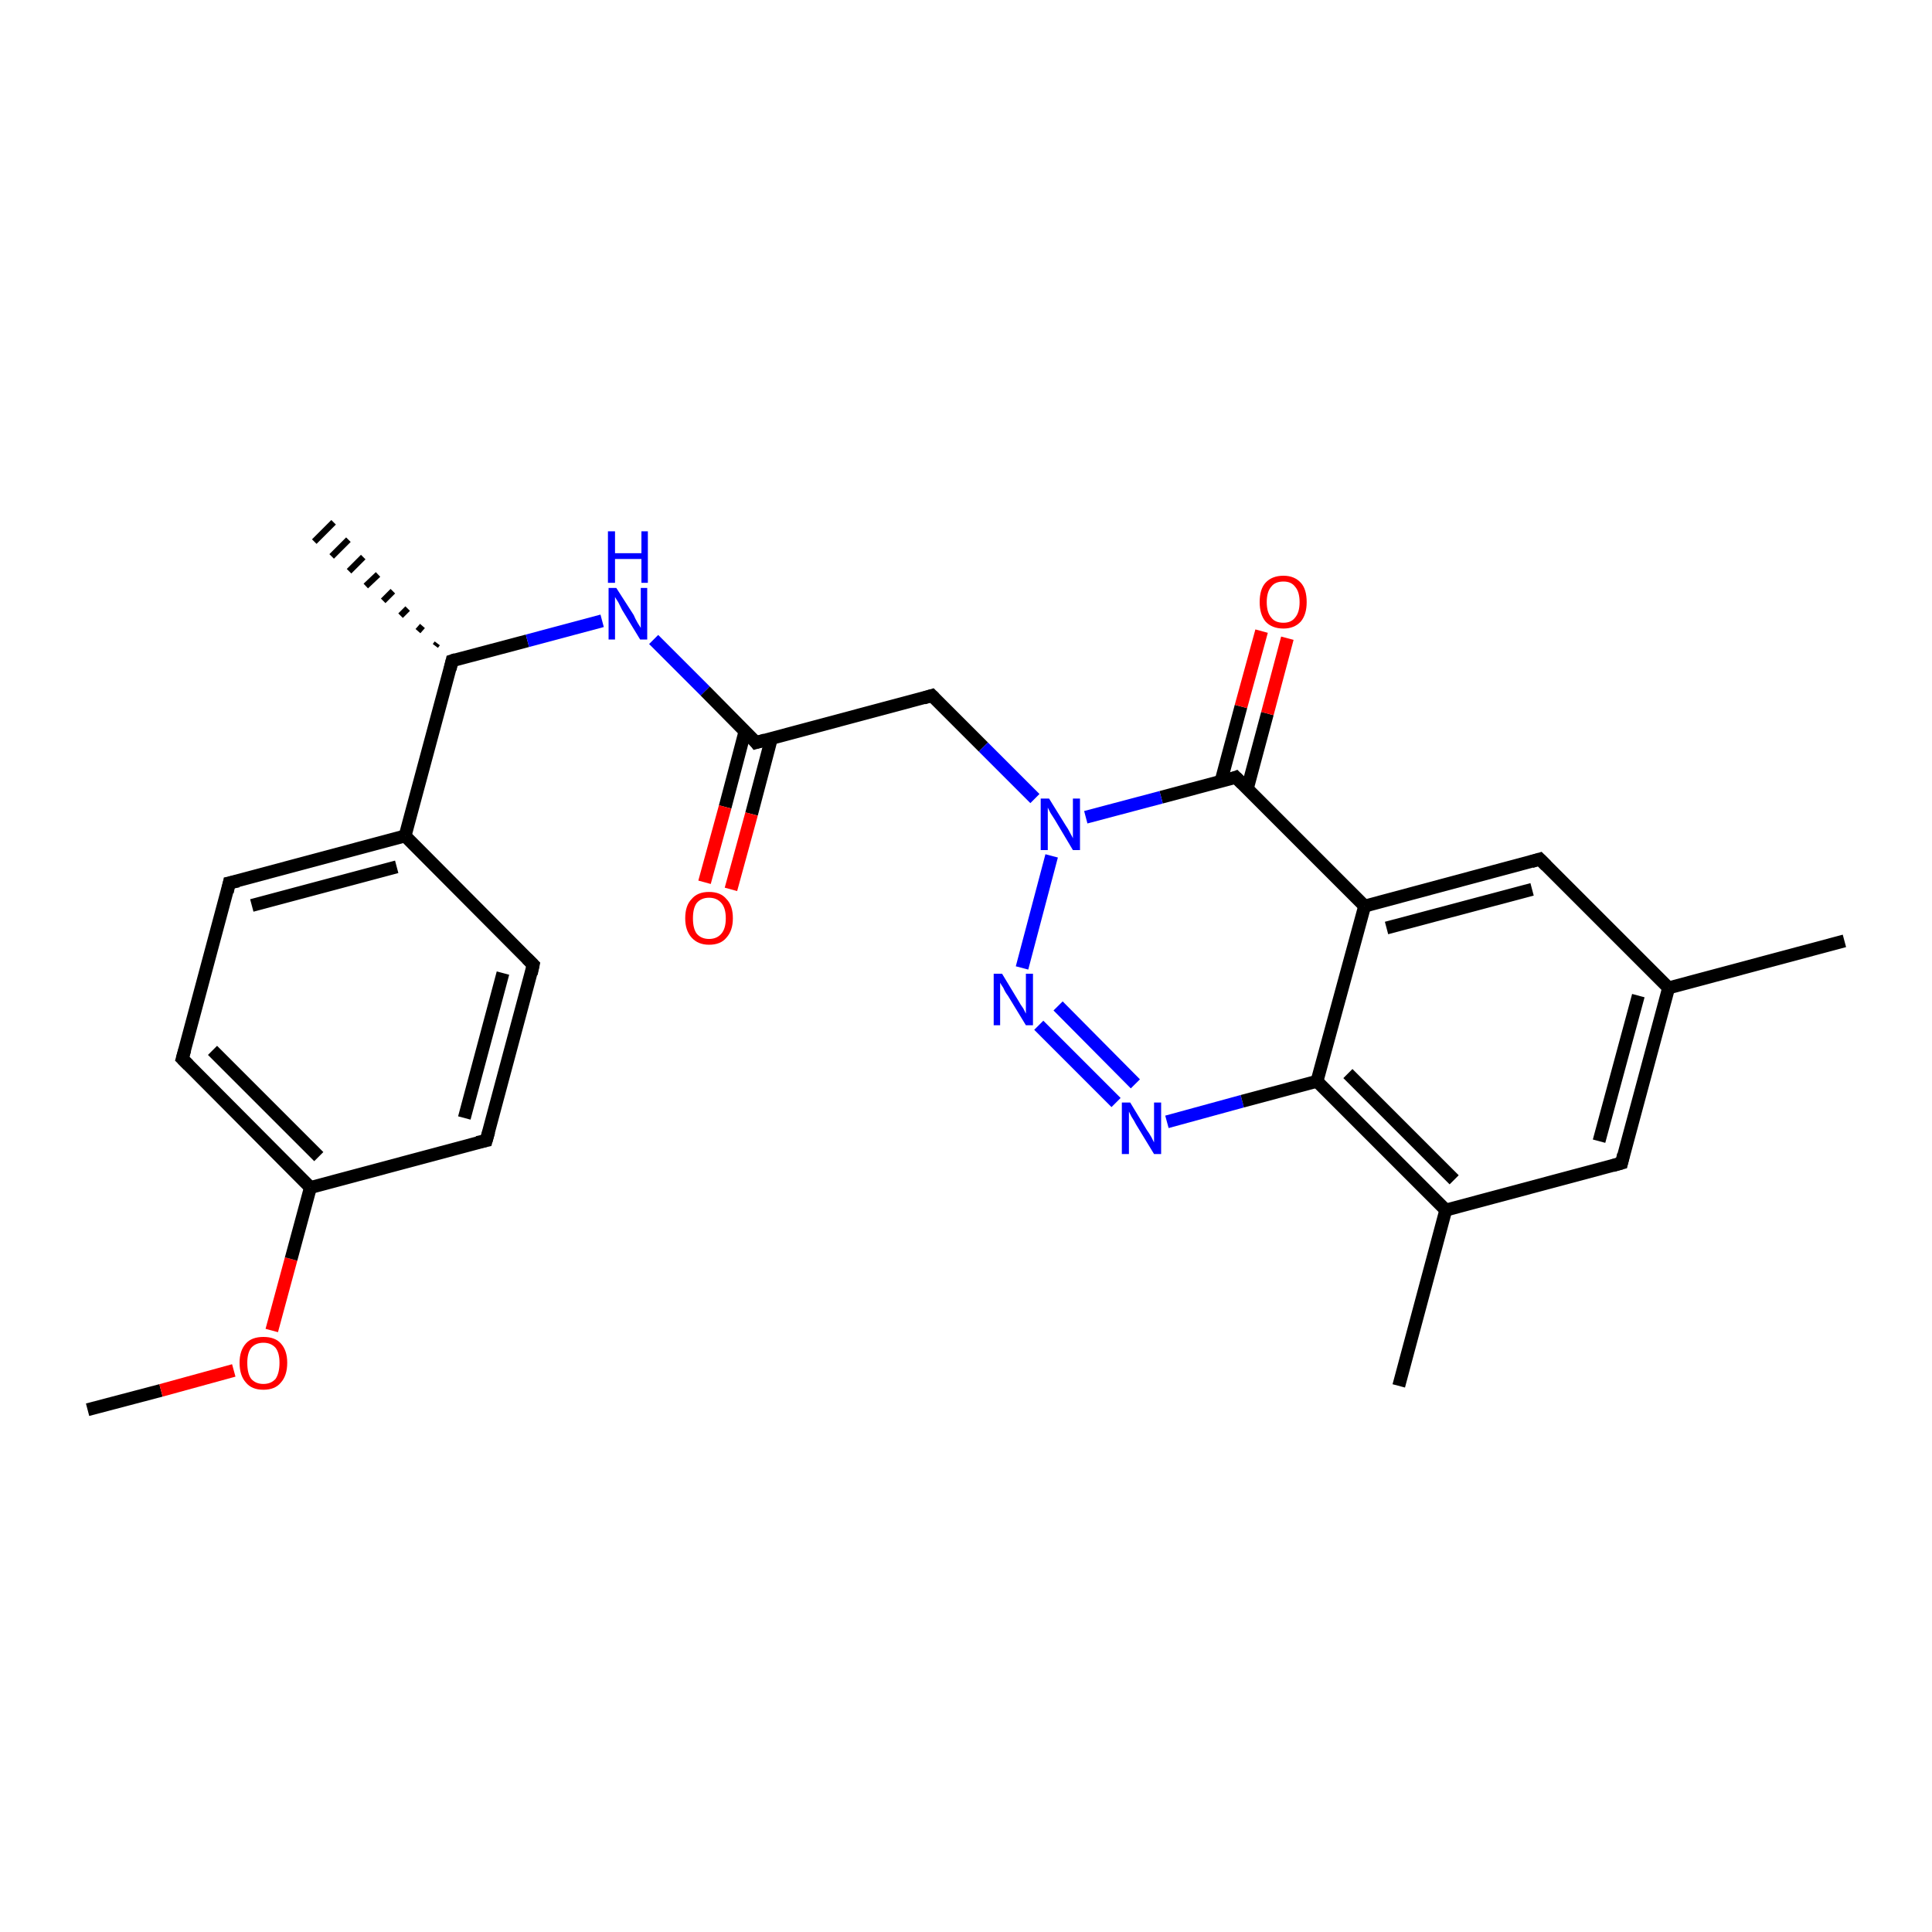 <?xml version='1.0' encoding='iso-8859-1'?>
<svg version='1.1' baseProfile='full'
              xmlns='http://www.w3.org/2000/svg'
                      xmlns:rdkit='http://www.rdkit.org/xml'
                      xmlns:xlink='http://www.w3.org/1999/xlink'
                  xml:space='preserve'
width='300px' height='300px' viewBox='0 0 300 300'>
<!-- END OF HEADER -->
<rect style='opacity:1.0;fill:#FFFFFF;stroke:none' width='300.0' height='300.0' x='0.0' y='0.0'> </rect>
<path class='bond-0 atom-0 atom-1' d='M 13.6,218.9 L 25.0,215.9' style='fill:none;fill-rule:evenodd;stroke:#000000;stroke-width:2.0px;stroke-linecap:butt;stroke-linejoin:miter;stroke-opacity:1' />
<path class='bond-0 atom-0 atom-1' d='M 25.0,215.9 L 36.3,212.8' style='fill:none;fill-rule:evenodd;stroke:#FF0000;stroke-width:2.0px;stroke-linecap:butt;stroke-linejoin:miter;stroke-opacity:1' />
<path class='bond-1 atom-1 atom-2' d='M 42.2,206.6 L 45.2,195.5' style='fill:none;fill-rule:evenodd;stroke:#FF0000;stroke-width:2.0px;stroke-linecap:butt;stroke-linejoin:miter;stroke-opacity:1' />
<path class='bond-1 atom-1 atom-2' d='M 45.2,195.5 L 48.2,184.4' style='fill:none;fill-rule:evenodd;stroke:#000000;stroke-width:2.0px;stroke-linecap:butt;stroke-linejoin:miter;stroke-opacity:1' />
<path class='bond-2 atom-2 atom-3' d='M 48.2,184.4 L 28.3,164.4' style='fill:none;fill-rule:evenodd;stroke:#000000;stroke-width:2.0px;stroke-linecap:butt;stroke-linejoin:miter;stroke-opacity:1' />
<path class='bond-2 atom-2 atom-3' d='M 49.5,179.6 L 33.0,163.1' style='fill:none;fill-rule:evenodd;stroke:#000000;stroke-width:2.0px;stroke-linecap:butt;stroke-linejoin:miter;stroke-opacity:1' />
<path class='bond-3 atom-3 atom-4' d='M 28.3,164.4 L 35.6,137.1' style='fill:none;fill-rule:evenodd;stroke:#000000;stroke-width:2.0px;stroke-linecap:butt;stroke-linejoin:miter;stroke-opacity:1' />
<path class='bond-4 atom-4 atom-5' d='M 35.6,137.1 L 62.9,129.8' style='fill:none;fill-rule:evenodd;stroke:#000000;stroke-width:2.0px;stroke-linecap:butt;stroke-linejoin:miter;stroke-opacity:1' />
<path class='bond-4 atom-4 atom-5' d='M 39.1,140.6 L 61.6,134.6' style='fill:none;fill-rule:evenodd;stroke:#000000;stroke-width:2.0px;stroke-linecap:butt;stroke-linejoin:miter;stroke-opacity:1' />
<path class='bond-5 atom-5 atom-6' d='M 62.9,129.8 L 82.8,149.8' style='fill:none;fill-rule:evenodd;stroke:#000000;stroke-width:2.0px;stroke-linecap:butt;stroke-linejoin:miter;stroke-opacity:1' />
<path class='bond-6 atom-6 atom-7' d='M 82.8,149.8 L 75.5,177.1' style='fill:none;fill-rule:evenodd;stroke:#000000;stroke-width:2.0px;stroke-linecap:butt;stroke-linejoin:miter;stroke-opacity:1' />
<path class='bond-6 atom-6 atom-7' d='M 78.1,151.1 L 72.1,173.6' style='fill:none;fill-rule:evenodd;stroke:#000000;stroke-width:2.0px;stroke-linecap:butt;stroke-linejoin:miter;stroke-opacity:1' />
<path class='bond-7 atom-5 atom-8' d='M 62.9,129.8 L 70.2,102.6' style='fill:none;fill-rule:evenodd;stroke:#000000;stroke-width:2.0px;stroke-linecap:butt;stroke-linejoin:miter;stroke-opacity:1' />
<path class='bond-8 atom-8 atom-9' d='M 67.6,100.3 L 67.9,99.9' style='fill:none;fill-rule:evenodd;stroke:#000000;stroke-width:1.0px;stroke-linecap:butt;stroke-linejoin:miter;stroke-opacity:1' />
<path class='bond-8 atom-8 atom-9' d='M 64.9,98.0 L 65.6,97.2' style='fill:none;fill-rule:evenodd;stroke:#000000;stroke-width:1.0px;stroke-linecap:butt;stroke-linejoin:miter;stroke-opacity:1' />
<path class='bond-8 atom-8 atom-9' d='M 62.2,95.6 L 63.3,94.5' style='fill:none;fill-rule:evenodd;stroke:#000000;stroke-width:1.0px;stroke-linecap:butt;stroke-linejoin:miter;stroke-opacity:1' />
<path class='bond-8 atom-8 atom-9' d='M 59.5,93.3 L 61.0,91.8' style='fill:none;fill-rule:evenodd;stroke:#000000;stroke-width:1.0px;stroke-linecap:butt;stroke-linejoin:miter;stroke-opacity:1' />
<path class='bond-8 atom-8 atom-9' d='M 56.8,91.0 L 58.7,89.2' style='fill:none;fill-rule:evenodd;stroke:#000000;stroke-width:1.0px;stroke-linecap:butt;stroke-linejoin:miter;stroke-opacity:1' />
<path class='bond-8 atom-8 atom-9' d='M 54.2,88.7 L 56.4,86.5' style='fill:none;fill-rule:evenodd;stroke:#000000;stroke-width:1.0px;stroke-linecap:butt;stroke-linejoin:miter;stroke-opacity:1' />
<path class='bond-8 atom-8 atom-9' d='M 51.5,86.4 L 54.1,83.8' style='fill:none;fill-rule:evenodd;stroke:#000000;stroke-width:1.0px;stroke-linecap:butt;stroke-linejoin:miter;stroke-opacity:1' />
<path class='bond-8 atom-8 atom-9' d='M 48.8,84.1 L 51.8,81.1' style='fill:none;fill-rule:evenodd;stroke:#000000;stroke-width:1.0px;stroke-linecap:butt;stroke-linejoin:miter;stroke-opacity:1' />
<path class='bond-9 atom-8 atom-10' d='M 70.2,102.6 L 81.9,99.5' style='fill:none;fill-rule:evenodd;stroke:#000000;stroke-width:2.0px;stroke-linecap:butt;stroke-linejoin:miter;stroke-opacity:1' />
<path class='bond-9 atom-8 atom-10' d='M 81.9,99.5 L 93.5,96.4' style='fill:none;fill-rule:evenodd;stroke:#0000FF;stroke-width:2.0px;stroke-linecap:butt;stroke-linejoin:miter;stroke-opacity:1' />
<path class='bond-10 atom-10 atom-11' d='M 101.5,99.3 L 109.5,107.3' style='fill:none;fill-rule:evenodd;stroke:#0000FF;stroke-width:2.0px;stroke-linecap:butt;stroke-linejoin:miter;stroke-opacity:1' />
<path class='bond-10 atom-10 atom-11' d='M 109.5,107.3 L 117.4,115.3' style='fill:none;fill-rule:evenodd;stroke:#000000;stroke-width:2.0px;stroke-linecap:butt;stroke-linejoin:miter;stroke-opacity:1' />
<path class='bond-11 atom-11 atom-12' d='M 115.7,113.5 L 112.6,125.3' style='fill:none;fill-rule:evenodd;stroke:#000000;stroke-width:2.0px;stroke-linecap:butt;stroke-linejoin:miter;stroke-opacity:1' />
<path class='bond-11 atom-11 atom-12' d='M 112.6,125.3 L 109.4,137.0' style='fill:none;fill-rule:evenodd;stroke:#FF0000;stroke-width:2.0px;stroke-linecap:butt;stroke-linejoin:miter;stroke-opacity:1' />
<path class='bond-11 atom-11 atom-12' d='M 119.8,114.6 L 116.7,126.4' style='fill:none;fill-rule:evenodd;stroke:#000000;stroke-width:2.0px;stroke-linecap:butt;stroke-linejoin:miter;stroke-opacity:1' />
<path class='bond-11 atom-11 atom-12' d='M 116.7,126.4 L 113.5,138.1' style='fill:none;fill-rule:evenodd;stroke:#FF0000;stroke-width:2.0px;stroke-linecap:butt;stroke-linejoin:miter;stroke-opacity:1' />
<path class='bond-12 atom-11 atom-13' d='M 117.4,115.3 L 144.7,108.0' style='fill:none;fill-rule:evenodd;stroke:#000000;stroke-width:2.0px;stroke-linecap:butt;stroke-linejoin:miter;stroke-opacity:1' />
<path class='bond-13 atom-13 atom-14' d='M 144.7,108.0 L 152.7,116.0' style='fill:none;fill-rule:evenodd;stroke:#000000;stroke-width:2.0px;stroke-linecap:butt;stroke-linejoin:miter;stroke-opacity:1' />
<path class='bond-13 atom-13 atom-14' d='M 152.7,116.0 L 160.7,124.0' style='fill:none;fill-rule:evenodd;stroke:#0000FF;stroke-width:2.0px;stroke-linecap:butt;stroke-linejoin:miter;stroke-opacity:1' />
<path class='bond-14 atom-14 atom-15' d='M 163.3,132.9 L 158.7,150.3' style='fill:none;fill-rule:evenodd;stroke:#0000FF;stroke-width:2.0px;stroke-linecap:butt;stroke-linejoin:miter;stroke-opacity:1' />
<path class='bond-15 atom-15 atom-16' d='M 161.3,159.2 L 173.3,171.2' style='fill:none;fill-rule:evenodd;stroke:#0000FF;stroke-width:2.0px;stroke-linecap:butt;stroke-linejoin:miter;stroke-opacity:1' />
<path class='bond-15 atom-15 atom-16' d='M 164.3,156.2 L 176.3,168.3' style='fill:none;fill-rule:evenodd;stroke:#0000FF;stroke-width:2.0px;stroke-linecap:butt;stroke-linejoin:miter;stroke-opacity:1' />
<path class='bond-16 atom-16 atom-17' d='M 181.2,174.2 L 192.9,171.0' style='fill:none;fill-rule:evenodd;stroke:#0000FF;stroke-width:2.0px;stroke-linecap:butt;stroke-linejoin:miter;stroke-opacity:1' />
<path class='bond-16 atom-16 atom-17' d='M 192.9,171.0 L 204.5,167.9' style='fill:none;fill-rule:evenodd;stroke:#000000;stroke-width:2.0px;stroke-linecap:butt;stroke-linejoin:miter;stroke-opacity:1' />
<path class='bond-17 atom-17 atom-18' d='M 204.5,167.9 L 224.5,187.9' style='fill:none;fill-rule:evenodd;stroke:#000000;stroke-width:2.0px;stroke-linecap:butt;stroke-linejoin:miter;stroke-opacity:1' />
<path class='bond-17 atom-17 atom-18' d='M 209.3,166.7 L 225.8,183.2' style='fill:none;fill-rule:evenodd;stroke:#000000;stroke-width:2.0px;stroke-linecap:butt;stroke-linejoin:miter;stroke-opacity:1' />
<path class='bond-18 atom-18 atom-19' d='M 224.5,187.9 L 217.2,215.2' style='fill:none;fill-rule:evenodd;stroke:#000000;stroke-width:2.0px;stroke-linecap:butt;stroke-linejoin:miter;stroke-opacity:1' />
<path class='bond-19 atom-18 atom-20' d='M 224.5,187.9 L 251.8,180.6' style='fill:none;fill-rule:evenodd;stroke:#000000;stroke-width:2.0px;stroke-linecap:butt;stroke-linejoin:miter;stroke-opacity:1' />
<path class='bond-20 atom-20 atom-21' d='M 251.8,180.6 L 259.1,153.4' style='fill:none;fill-rule:evenodd;stroke:#000000;stroke-width:2.0px;stroke-linecap:butt;stroke-linejoin:miter;stroke-opacity:1' />
<path class='bond-20 atom-20 atom-21' d='M 248.3,177.2 L 254.4,154.6' style='fill:none;fill-rule:evenodd;stroke:#000000;stroke-width:2.0px;stroke-linecap:butt;stroke-linejoin:miter;stroke-opacity:1' />
<path class='bond-21 atom-21 atom-22' d='M 259.1,153.4 L 286.4,146.1' style='fill:none;fill-rule:evenodd;stroke:#000000;stroke-width:2.0px;stroke-linecap:butt;stroke-linejoin:miter;stroke-opacity:1' />
<path class='bond-22 atom-21 atom-23' d='M 259.1,153.4 L 239.1,133.4' style='fill:none;fill-rule:evenodd;stroke:#000000;stroke-width:2.0px;stroke-linecap:butt;stroke-linejoin:miter;stroke-opacity:1' />
<path class='bond-23 atom-23 atom-24' d='M 239.1,133.4 L 211.9,140.7' style='fill:none;fill-rule:evenodd;stroke:#000000;stroke-width:2.0px;stroke-linecap:butt;stroke-linejoin:miter;stroke-opacity:1' />
<path class='bond-23 atom-23 atom-24' d='M 237.9,138.1 L 215.3,144.1' style='fill:none;fill-rule:evenodd;stroke:#000000;stroke-width:2.0px;stroke-linecap:butt;stroke-linejoin:miter;stroke-opacity:1' />
<path class='bond-24 atom-24 atom-25' d='M 211.9,140.7 L 191.9,120.7' style='fill:none;fill-rule:evenodd;stroke:#000000;stroke-width:2.0px;stroke-linecap:butt;stroke-linejoin:miter;stroke-opacity:1' />
<path class='bond-25 atom-25 atom-26' d='M 193.7,122.4 L 196.8,110.8' style='fill:none;fill-rule:evenodd;stroke:#000000;stroke-width:2.0px;stroke-linecap:butt;stroke-linejoin:miter;stroke-opacity:1' />
<path class='bond-25 atom-25 atom-26' d='M 196.8,110.8 L 199.9,99.1' style='fill:none;fill-rule:evenodd;stroke:#FF0000;stroke-width:2.0px;stroke-linecap:butt;stroke-linejoin:miter;stroke-opacity:1' />
<path class='bond-25 atom-25 atom-26' d='M 189.6,121.3 L 192.7,109.7' style='fill:none;fill-rule:evenodd;stroke:#000000;stroke-width:2.0px;stroke-linecap:butt;stroke-linejoin:miter;stroke-opacity:1' />
<path class='bond-25 atom-25 atom-26' d='M 192.7,109.7 L 195.9,98.0' style='fill:none;fill-rule:evenodd;stroke:#FF0000;stroke-width:2.0px;stroke-linecap:butt;stroke-linejoin:miter;stroke-opacity:1' />
<path class='bond-26 atom-7 atom-2' d='M 75.5,177.1 L 48.2,184.4' style='fill:none;fill-rule:evenodd;stroke:#000000;stroke-width:2.0px;stroke-linecap:butt;stroke-linejoin:miter;stroke-opacity:1' />
<path class='bond-27 atom-25 atom-14' d='M 191.9,120.7 L 180.3,123.8' style='fill:none;fill-rule:evenodd;stroke:#000000;stroke-width:2.0px;stroke-linecap:butt;stroke-linejoin:miter;stroke-opacity:1' />
<path class='bond-27 atom-25 atom-14' d='M 180.3,123.8 L 168.6,126.9' style='fill:none;fill-rule:evenodd;stroke:#0000FF;stroke-width:2.0px;stroke-linecap:butt;stroke-linejoin:miter;stroke-opacity:1' />
<path class='bond-28 atom-24 atom-17' d='M 211.9,140.7 L 204.5,167.9' style='fill:none;fill-rule:evenodd;stroke:#000000;stroke-width:2.0px;stroke-linecap:butt;stroke-linejoin:miter;stroke-opacity:1' />
<path d='M 29.3,165.4 L 28.3,164.4 L 28.7,163.0' style='fill:none;stroke:#000000;stroke-width:2.0px;stroke-linecap:butt;stroke-linejoin:miter;stroke-opacity:1;' />
<path d='M 35.3,138.5 L 35.6,137.1 L 37.0,136.8' style='fill:none;stroke:#000000;stroke-width:2.0px;stroke-linecap:butt;stroke-linejoin:miter;stroke-opacity:1;' />
<path d='M 81.8,148.8 L 82.8,149.8 L 82.5,151.2' style='fill:none;stroke:#000000;stroke-width:2.0px;stroke-linecap:butt;stroke-linejoin:miter;stroke-opacity:1;' />
<path d='M 75.9,175.7 L 75.5,177.1 L 74.1,177.4' style='fill:none;stroke:#000000;stroke-width:2.0px;stroke-linecap:butt;stroke-linejoin:miter;stroke-opacity:1;' />
<path d='M 69.9,103.9 L 70.2,102.6 L 70.8,102.4' style='fill:none;stroke:#000000;stroke-width:2.0px;stroke-linecap:butt;stroke-linejoin:miter;stroke-opacity:1;' />
<path d='M 117.1,114.9 L 117.4,115.3 L 118.8,114.9' style='fill:none;stroke:#000000;stroke-width:2.0px;stroke-linecap:butt;stroke-linejoin:miter;stroke-opacity:1;' />
<path d='M 143.4,108.4 L 144.7,108.0 L 145.1,108.4' style='fill:none;stroke:#000000;stroke-width:2.0px;stroke-linecap:butt;stroke-linejoin:miter;stroke-opacity:1;' />
<path d='M 250.4,181.0 L 251.8,180.6 L 252.1,179.3' style='fill:none;stroke:#000000;stroke-width:2.0px;stroke-linecap:butt;stroke-linejoin:miter;stroke-opacity:1;' />
<path d='M 240.1,134.4 L 239.1,133.4 L 237.8,133.8' style='fill:none;stroke:#000000;stroke-width:2.0px;stroke-linecap:butt;stroke-linejoin:miter;stroke-opacity:1;' />
<path d='M 192.9,121.7 L 191.9,120.7 L 191.4,120.9' style='fill:none;stroke:#000000;stroke-width:2.0px;stroke-linecap:butt;stroke-linejoin:miter;stroke-opacity:1;' />
<path class='atom-1' d='M 37.2 211.6
Q 37.2 209.7, 38.2 208.6
Q 39.1 207.6, 40.9 207.6
Q 42.7 207.6, 43.6 208.6
Q 44.6 209.7, 44.6 211.6
Q 44.6 213.6, 43.6 214.7
Q 42.7 215.8, 40.9 215.8
Q 39.1 215.8, 38.2 214.7
Q 37.2 213.6, 37.2 211.6
M 40.9 214.9
Q 42.1 214.9, 42.8 214.1
Q 43.4 213.2, 43.4 211.6
Q 43.4 210.1, 42.8 209.3
Q 42.1 208.5, 40.9 208.5
Q 39.7 208.5, 39.0 209.3
Q 38.4 210.1, 38.4 211.6
Q 38.4 213.3, 39.0 214.1
Q 39.7 214.9, 40.9 214.9
' fill='#FF0000'/>
<path class='atom-10' d='M 95.7 91.3
L 98.4 95.5
Q 98.6 96.0, 99.0 96.7
Q 99.5 97.5, 99.5 97.5
L 99.5 91.3
L 100.5 91.3
L 100.5 99.3
L 99.4 99.3
L 96.6 94.7
Q 96.3 94.1, 96.0 93.5
Q 95.6 92.9, 95.5 92.7
L 95.5 99.3
L 94.5 99.3
L 94.5 91.3
L 95.7 91.3
' fill='#0000FF'/>
<path class='atom-10' d='M 94.4 82.5
L 95.5 82.5
L 95.5 85.9
L 99.6 85.9
L 99.6 82.5
L 100.6 82.5
L 100.6 90.5
L 99.6 90.5
L 99.6 86.8
L 95.5 86.8
L 95.5 90.5
L 94.4 90.5
L 94.4 82.5
' fill='#0000FF'/>
<path class='atom-12' d='M 106.4 142.6
Q 106.4 140.6, 107.4 139.6
Q 108.3 138.5, 110.1 138.5
Q 111.9 138.5, 112.8 139.6
Q 113.8 140.6, 113.8 142.6
Q 113.8 144.5, 112.8 145.6
Q 111.9 146.7, 110.1 146.7
Q 108.4 146.7, 107.4 145.6
Q 106.4 144.5, 106.4 142.6
M 110.1 145.8
Q 111.3 145.8, 112.0 145.0
Q 112.7 144.2, 112.7 142.6
Q 112.7 141.0, 112.0 140.2
Q 111.3 139.4, 110.1 139.4
Q 108.9 139.4, 108.2 140.2
Q 107.6 141.0, 107.6 142.6
Q 107.6 144.2, 108.2 145.0
Q 108.9 145.8, 110.1 145.8
' fill='#FF0000'/>
<path class='atom-14' d='M 162.9 124.0
L 165.5 128.2
Q 165.8 128.6, 166.2 129.4
Q 166.6 130.1, 166.6 130.2
L 166.6 124.0
L 167.7 124.0
L 167.7 132.0
L 166.6 132.0
L 163.8 127.3
Q 163.5 126.8, 163.1 126.2
Q 162.8 125.6, 162.7 125.4
L 162.7 132.0
L 161.6 132.0
L 161.6 124.0
L 162.9 124.0
' fill='#0000FF'/>
<path class='atom-15' d='M 155.6 151.2
L 158.2 155.5
Q 158.4 155.9, 158.9 156.6
Q 159.3 157.4, 159.3 157.4
L 159.3 151.2
L 160.4 151.2
L 160.4 159.2
L 159.3 159.2
L 156.5 154.6
Q 156.1 154.1, 155.8 153.4
Q 155.4 152.8, 155.3 152.6
L 155.3 159.2
L 154.3 159.2
L 154.3 151.2
L 155.6 151.2
' fill='#0000FF'/>
<path class='atom-16' d='M 175.5 171.2
L 178.1 175.5
Q 178.4 175.9, 178.8 176.6
Q 179.2 177.4, 179.2 177.4
L 179.2 171.2
L 180.3 171.2
L 180.3 179.2
L 179.2 179.2
L 176.4 174.6
Q 176.1 174.0, 175.7 173.4
Q 175.4 172.8, 175.3 172.6
L 175.3 179.2
L 174.2 179.2
L 174.2 171.2
L 175.5 171.2
' fill='#0000FF'/>
<path class='atom-26' d='M 195.6 93.5
Q 195.6 91.5, 196.5 90.5
Q 197.5 89.4, 199.3 89.4
Q 201.0 89.4, 202.0 90.5
Q 202.9 91.5, 202.9 93.5
Q 202.9 95.4, 202.0 96.5
Q 201.0 97.6, 199.3 97.6
Q 197.5 97.6, 196.5 96.5
Q 195.6 95.4, 195.6 93.5
M 199.3 96.7
Q 200.5 96.7, 201.1 95.9
Q 201.8 95.1, 201.8 93.5
Q 201.8 91.9, 201.1 91.1
Q 200.5 90.3, 199.3 90.3
Q 198.0 90.3, 197.4 91.1
Q 196.7 91.9, 196.7 93.5
Q 196.7 95.1, 197.4 95.9
Q 198.0 96.7, 199.3 96.7
' fill='#FF0000'/>
</svg>
